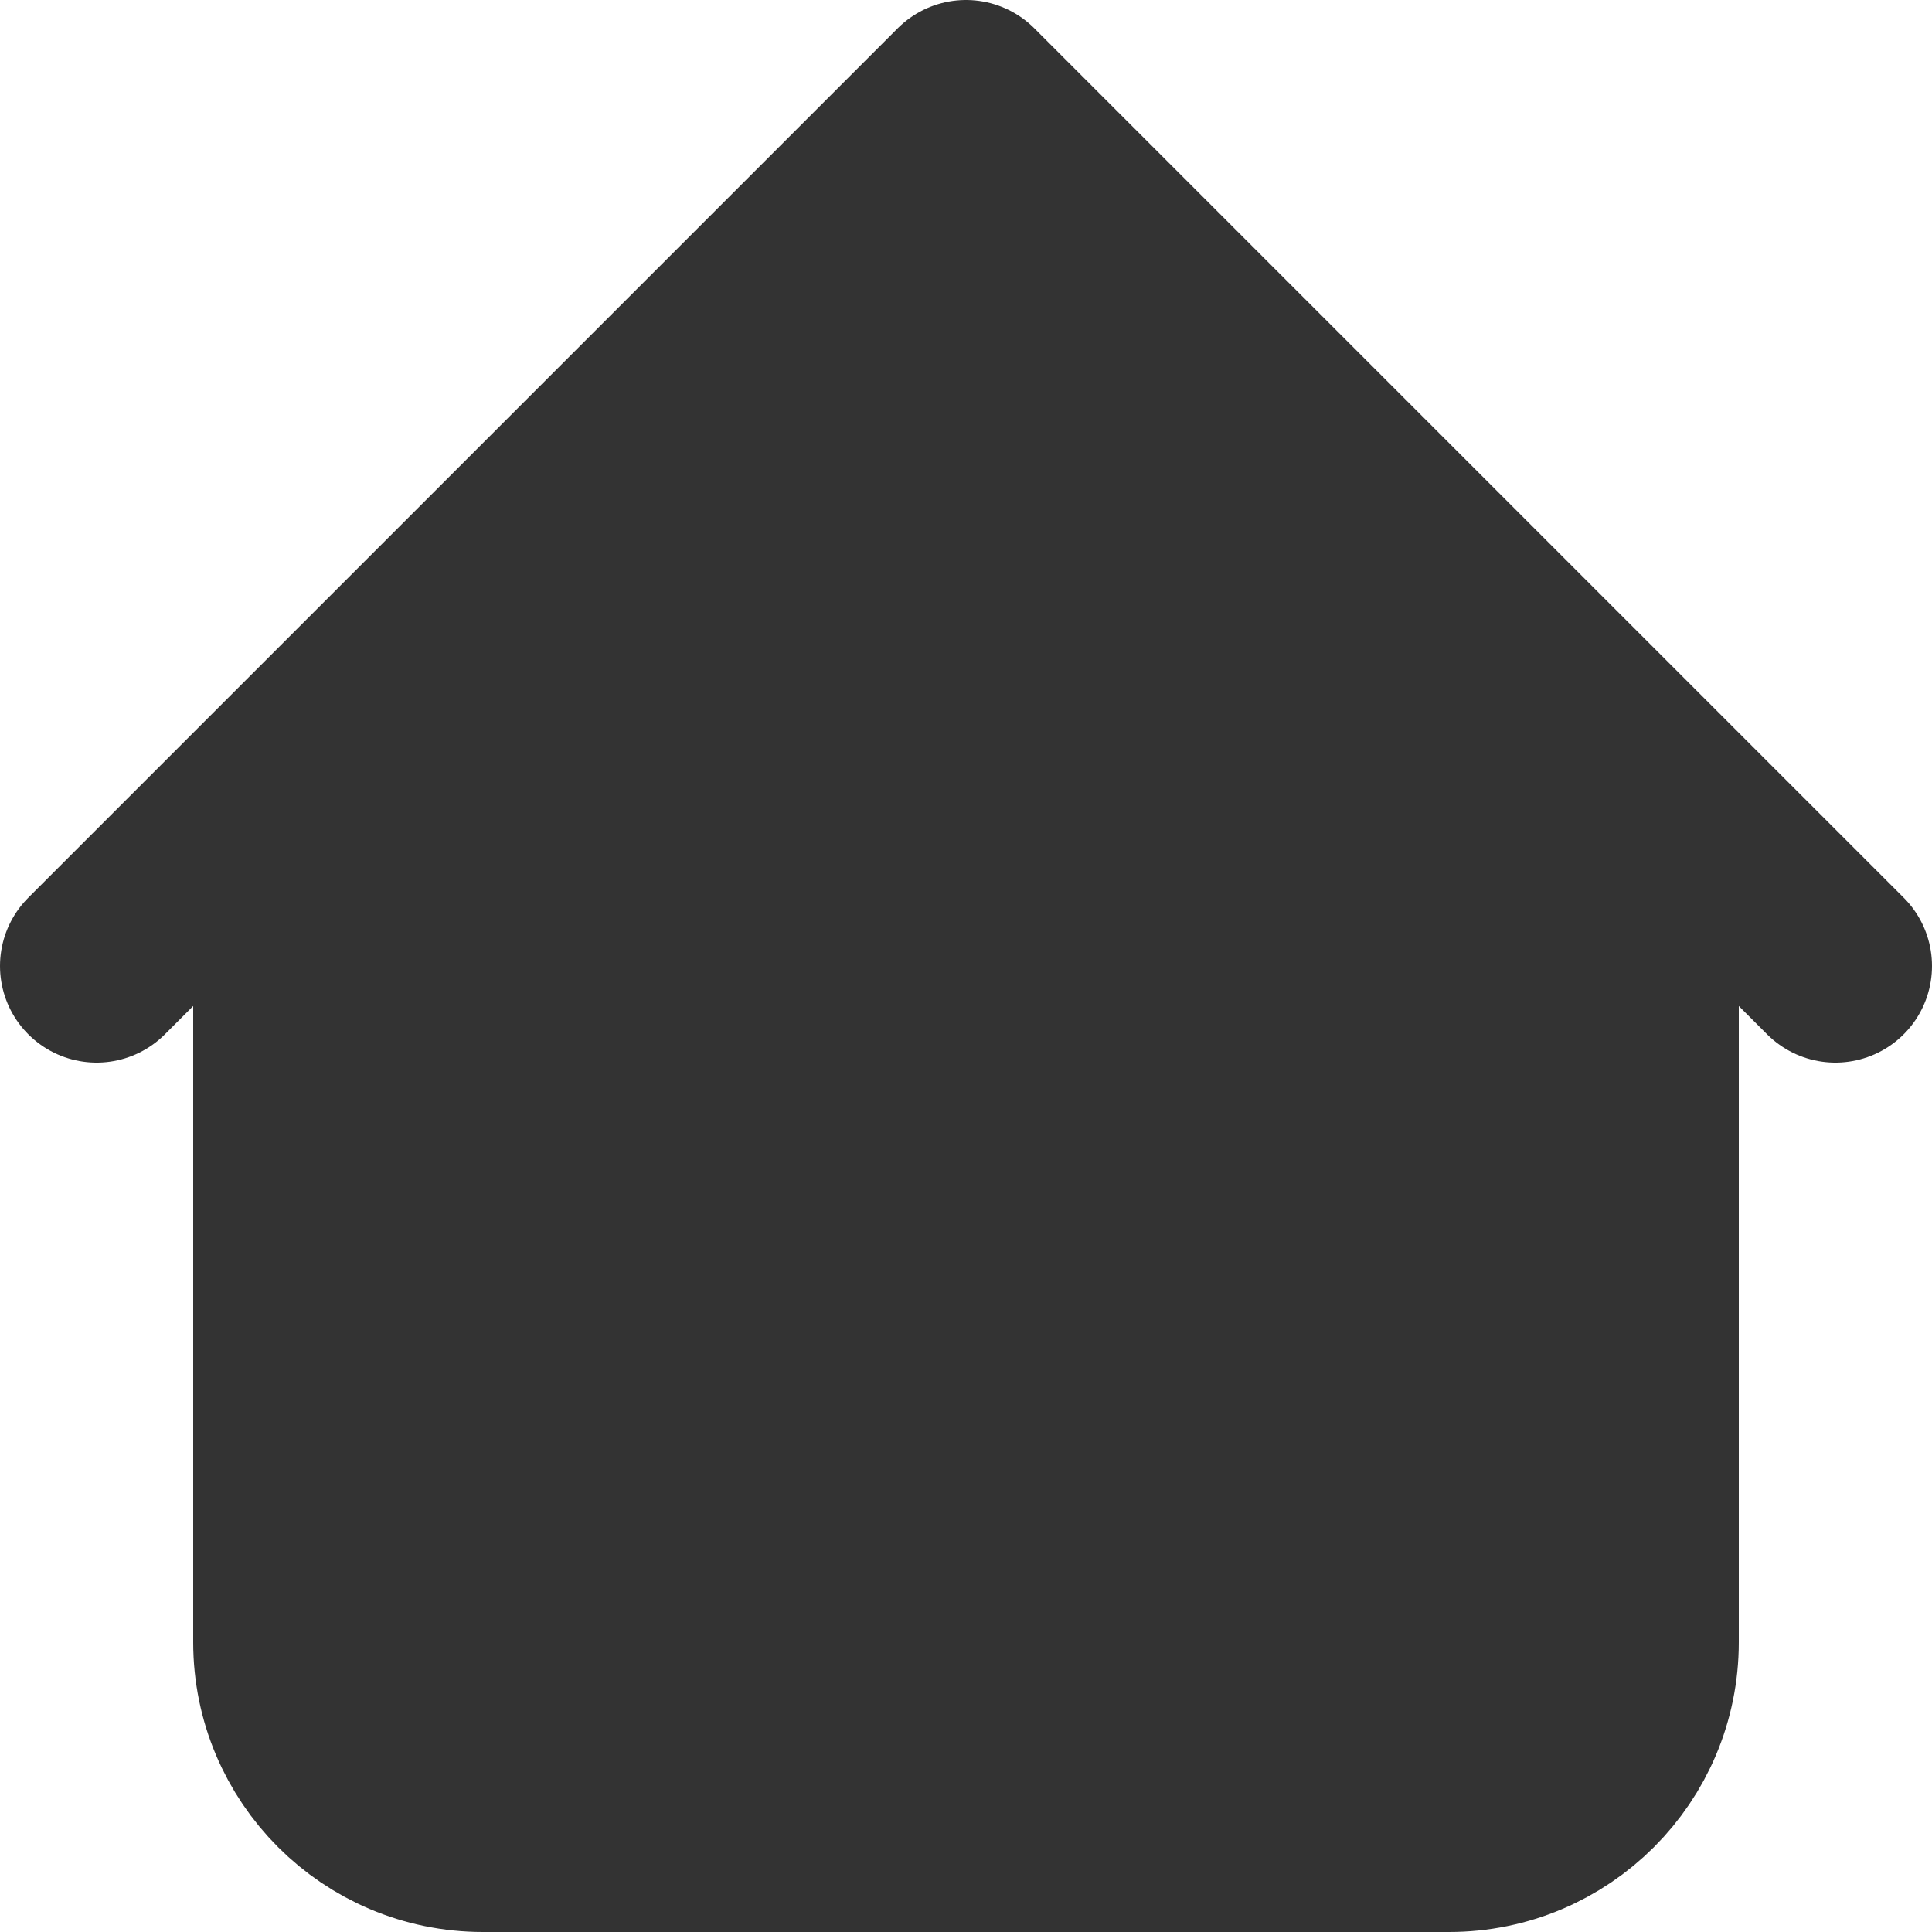 <svg width="20" height="20" viewBox="0 0 20 20" fill="none" xmlns="http://www.w3.org/2000/svg">
<path d="M15 19H5C3.895 19 3 18.105 3 17V8L10 1L17 8V17C17 18.105 16.105 19 15 19Z" fill="#333333"/>
<path d="M17 8V17C17 18.105 16.105 19 15 19H5C3.895 19 3 18.105 3 17V8M19 10L10 1L1 10" stroke="#333333" stroke-width="2" stroke-linecap="round" stroke-linejoin="round"/>
</svg>
